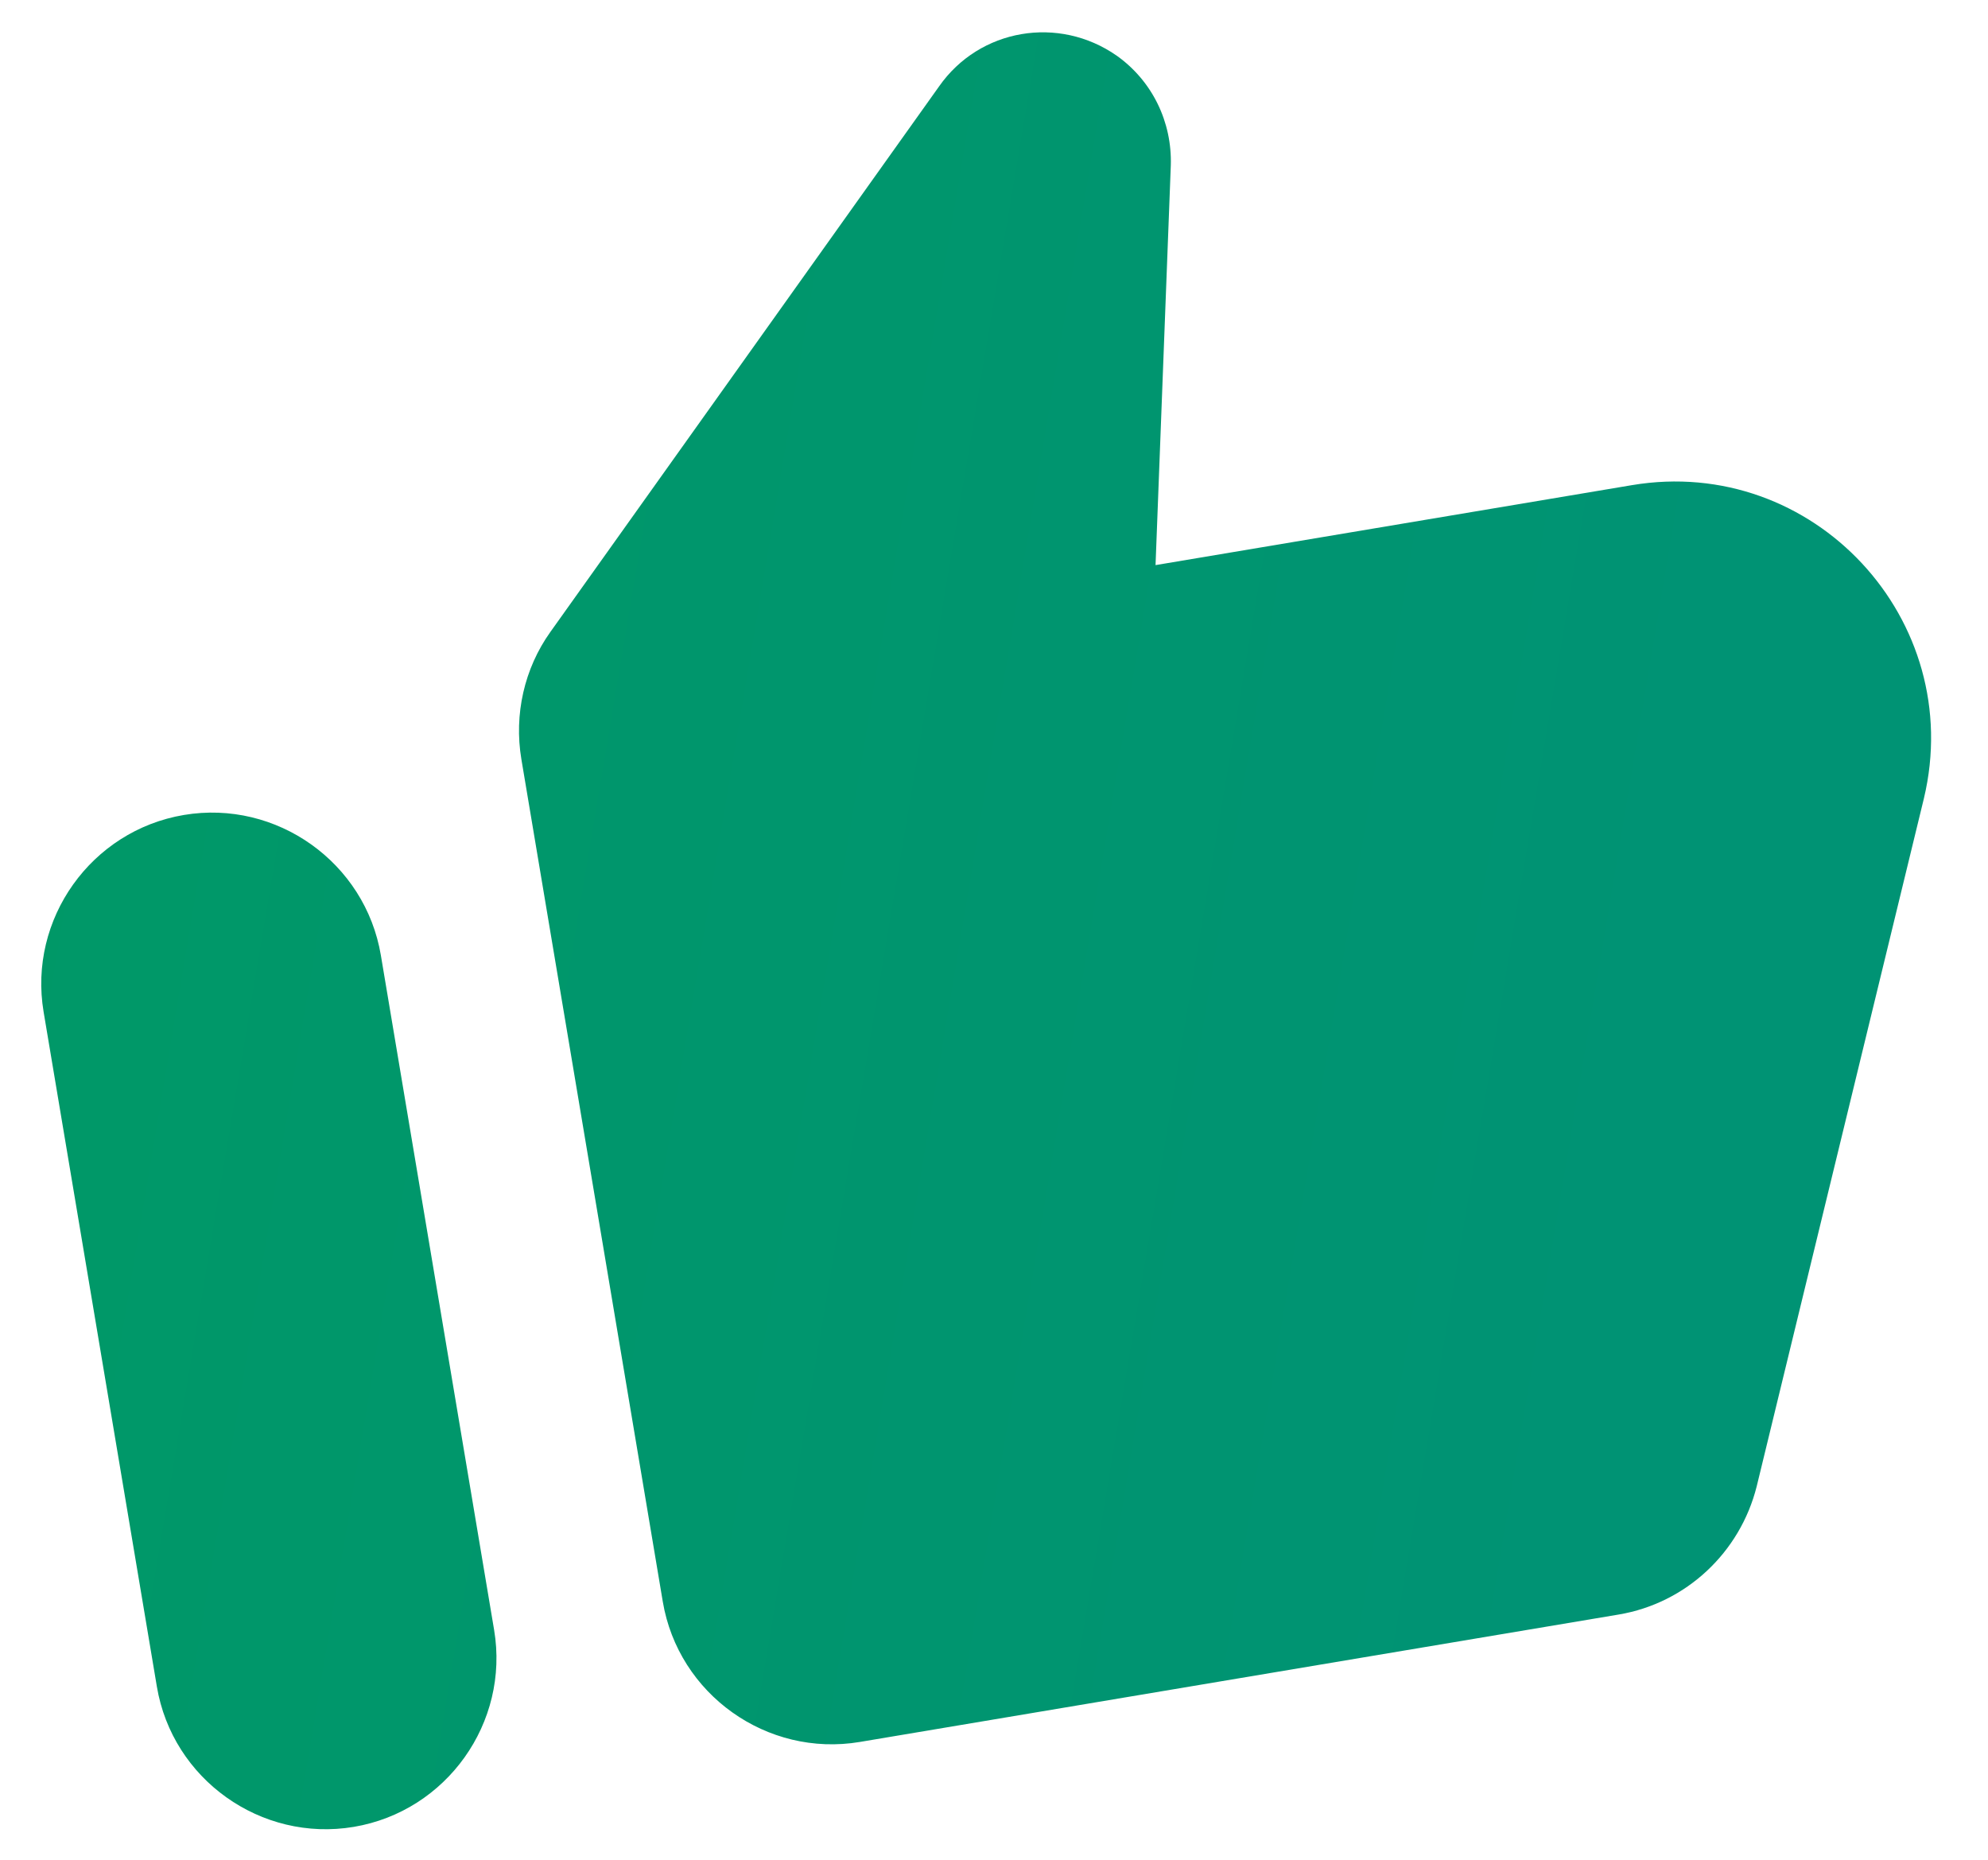 <svg width="31" height="29" viewBox="0 0 31 29" fill="none" xmlns="http://www.w3.org/2000/svg">
<path d="M14.643 1.348L8.581 9.856C8.176 10.424 8.013 11.141 8.13 11.838L10.335 24.974C10.578 26.421 11.96 27.405 13.407 27.163L25.241 25.176C26.293 24.999 27.134 24.209 27.393 23.178L30 12.452C30.667 9.663 28.275 7.09 25.448 7.565L18.019 8.812L18.257 2.58C18.278 1.901 17.968 1.263 17.415 0.869C16.511 0.237 15.275 0.444 14.643 1.348ZM5.517 28.487C6.963 28.244 7.948 26.862 7.705 25.416L5.939 14.896C5.696 13.45 4.314 12.465 2.868 12.708C1.421 12.951 0.437 14.333 0.68 15.779L2.446 26.299C2.688 27.745 4.071 28.73 5.517 28.487Z" fill="url(#paint0_linear_63_221)"/>
<defs>
<linearGradient id="paint0_linear_63_221" x1="-7.444" y1="10.661" x2="25.749" y2="16.233" gradientUnits="userSpaceOnUse">
<stop stop-color="#009A63"/>
<stop offset="1" stop-color="#009374"/>
</linearGradient>
</defs>
</svg>
